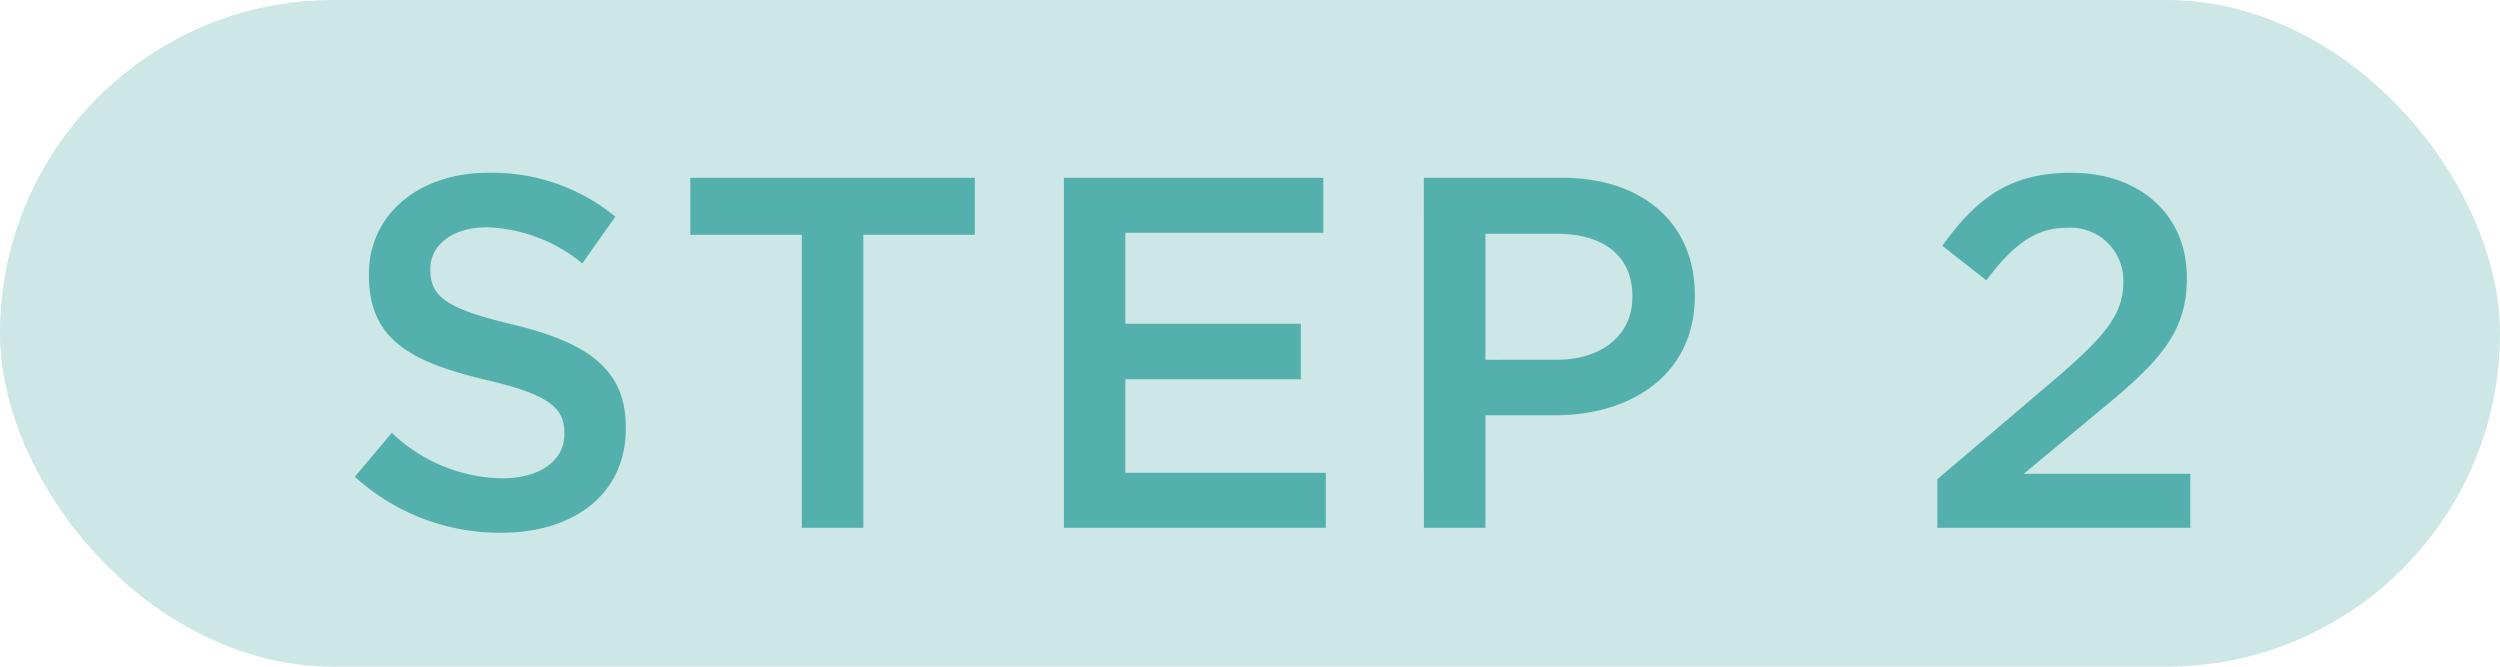 <svg xmlns="http://www.w3.org/2000/svg" width="90" height="24" viewBox="0 0 90 24">
  <g id="text_step2" transform="translate(-110 -2000)">
    <rect id="長方形_1572" data-name="長方形 1572" width="90" height="24" rx="12" transform="translate(110 2000)" fill="#54b0ad" opacity="0.297"/>
    <path id="パス_1969" data-name="パス 1969" d="M6.03,17.18c2.646,0,4.5-1.4,4.5-3.762v-.036c0-2.088-1.368-3.042-4.032-3.69-2.43-.576-3.006-1.008-3.006-1.98V7.676c0-.828.756-1.494,2.052-1.494a5.723,5.723,0,0,1,3.42,1.3L10.152,5.8A6.984,6.984,0,0,0,5.58,4.22c-2.5,0-4.3,1.494-4.3,3.654V7.91c0,2.322,1.512,3.114,4.194,3.762,2.34.54,2.844,1.026,2.844,1.926v.036c0,.936-.864,1.584-2.232,1.584A5.835,5.835,0,0,1,2.106,13.58L.774,15.164A7.761,7.761,0,0,0,6.03,17.18ZM16.866,17H19.08V6.452h4.014V4.4H12.852V6.452h4.014ZM26.3,17H35.73V15.02H28.512V11.654H34.83v-2H28.512V6.38H35.64V4.4H26.3Zm12.96,0h2.214V12.95h2.5c2.772,0,5.04-1.476,5.04-4.3V8.612c0-2.538-1.836-4.212-4.788-4.212H39.258Zm2.214-6.048V6.416h2.574c1.656,0,2.718.774,2.718,2.25V8.7c0,1.314-1.044,2.25-2.718,2.25ZM57.744,17h9.108V15.056H60.858L63.45,12.9c2.232-1.818,3.276-2.88,3.276-4.878V7.982c0-2.25-1.692-3.762-4.158-3.762-2.25,0-3.438.954-4.644,2.628L59.508,8.09c.954-1.26,1.746-1.89,2.9-1.89A1.9,1.9,0,0,1,64.44,8.162c0,1.134-.648,1.926-2.358,3.4l-4.338,3.69Z" transform="translate(122 2002)" fill="#54b0ad"/>
  </g>
</svg>
